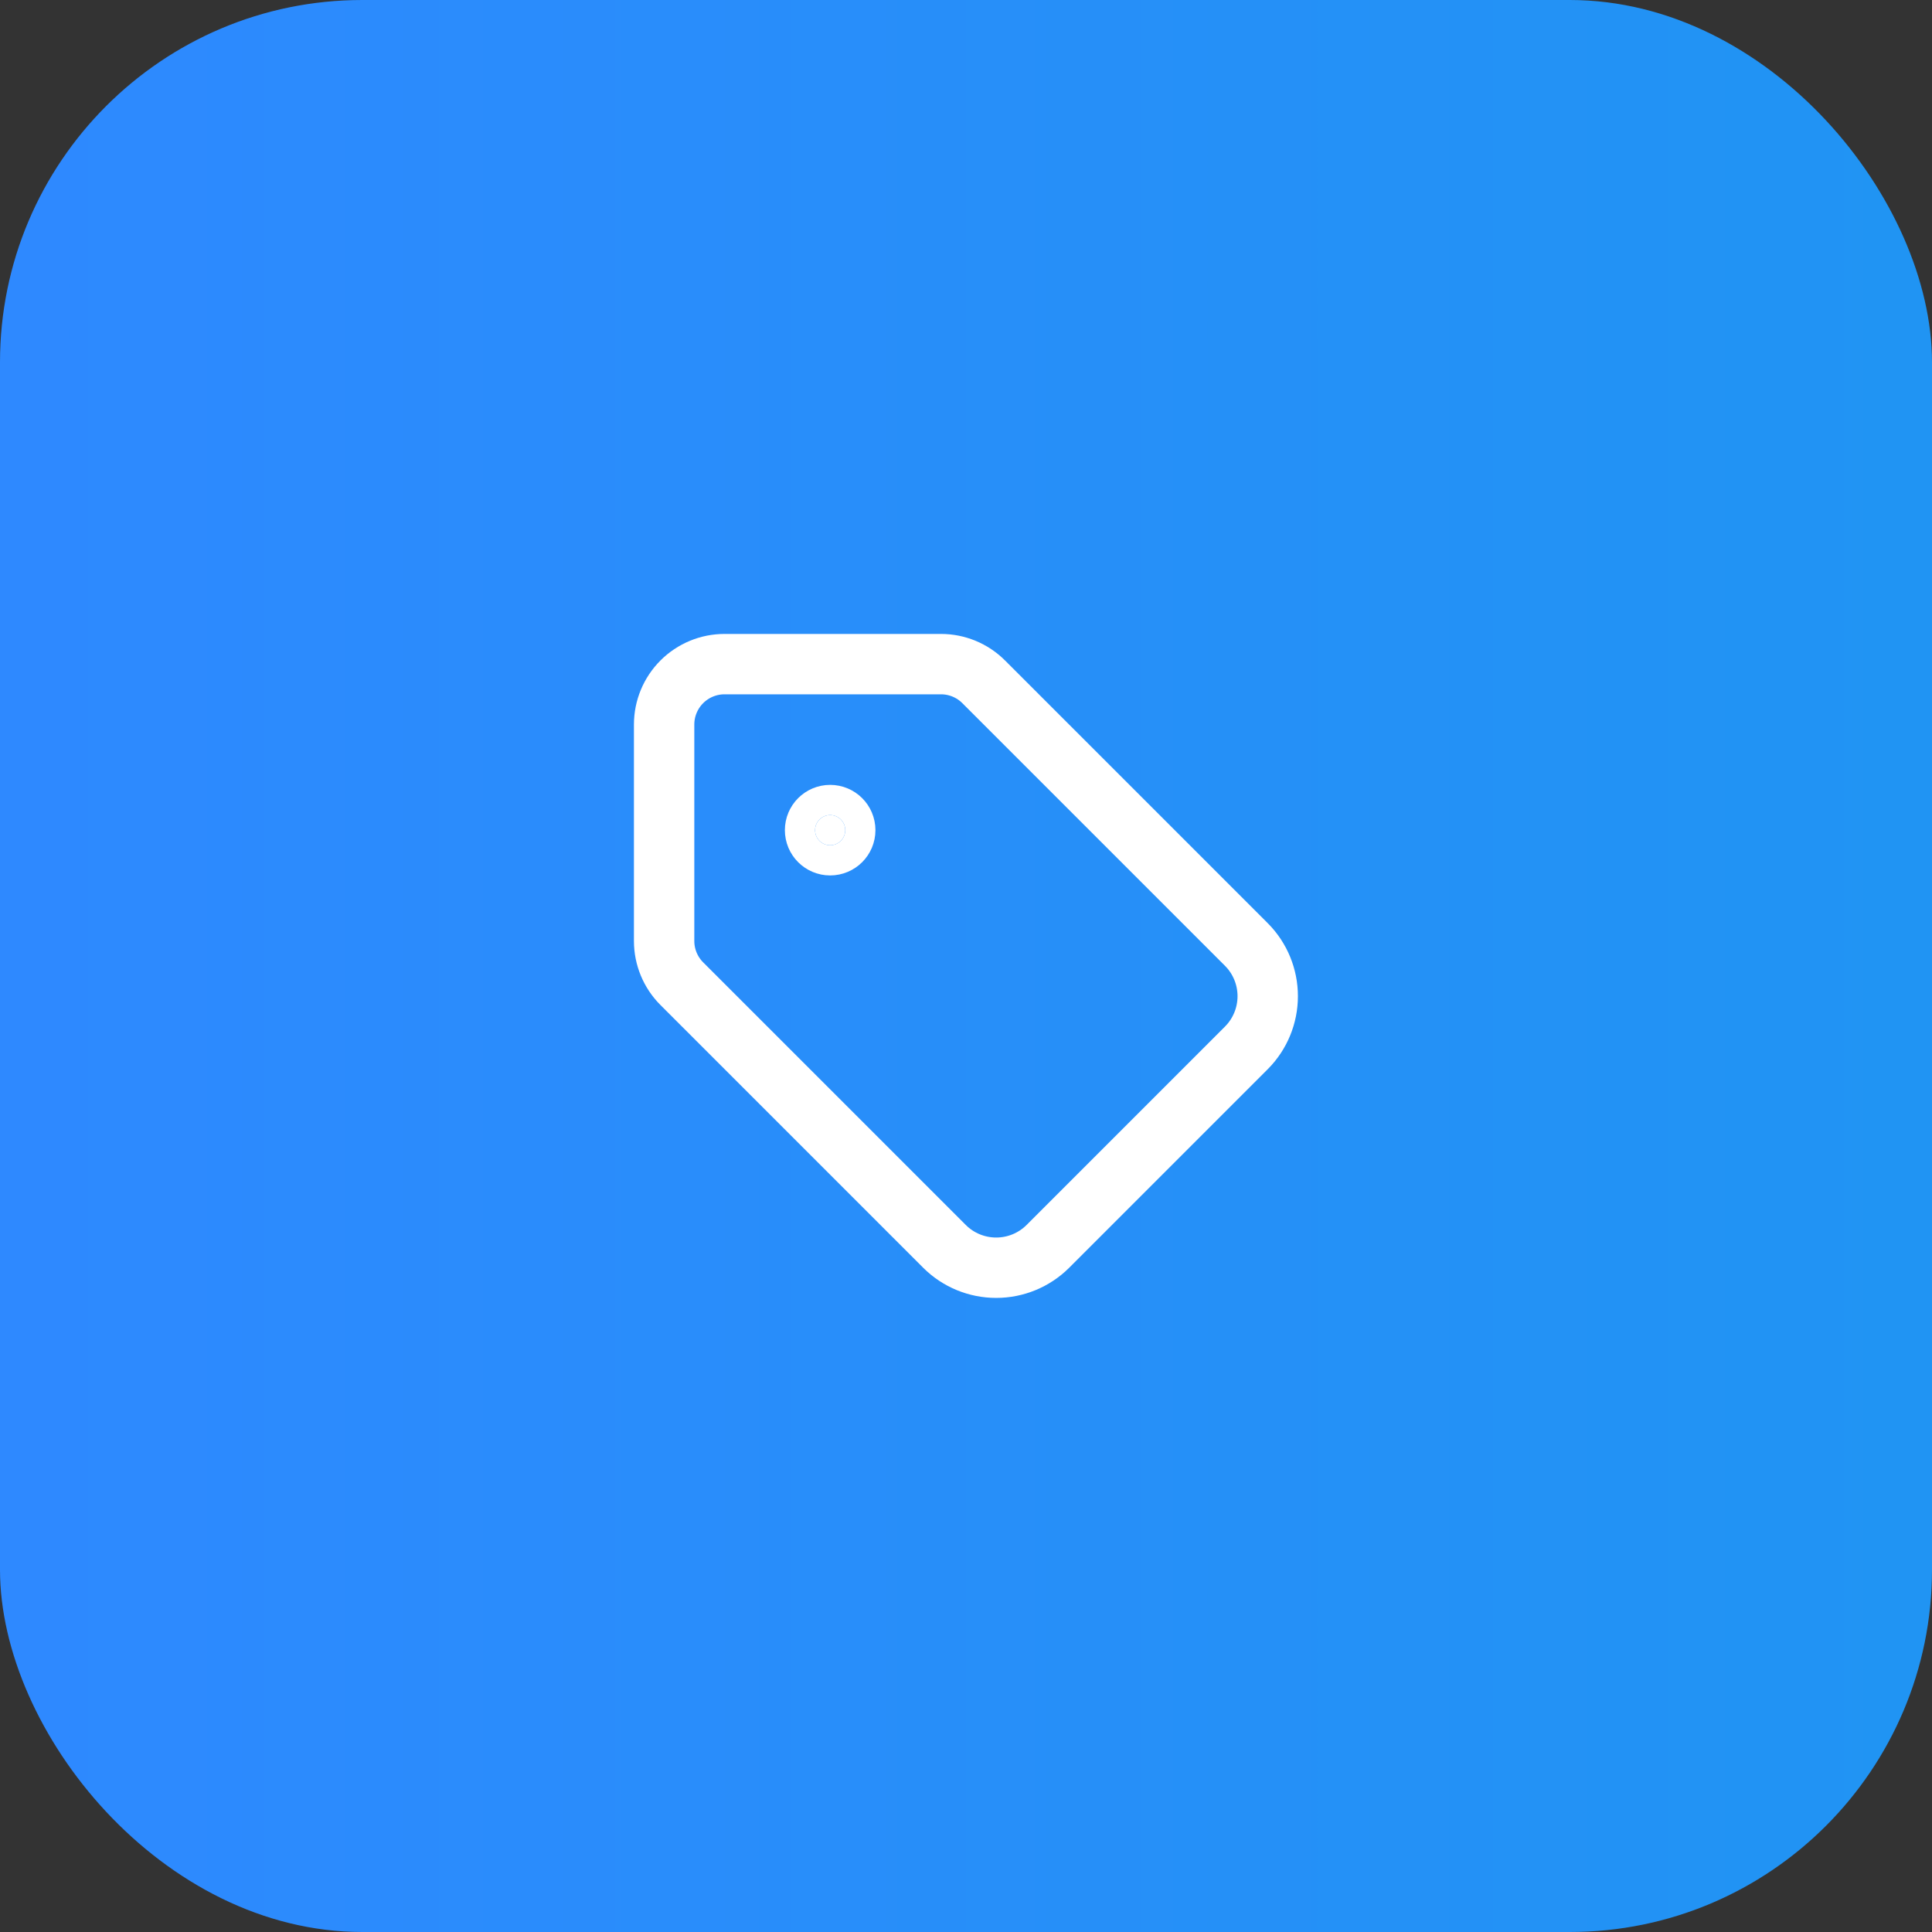 <svg width="64" height="64" viewBox="0 0 64 64" fill="none" xmlns="http://www.w3.org/2000/svg">
<rect x="0" y="0" width="64" height="64" fill="#333333" stroke="none"/>
<rect width="64" height="64" rx="12" fill="url(#paint0_linear_1190_3428)"/>
<path d="M32.586 22.586C32.211 22.211 31.702 22 31.172 22H24C23.47 22 22.961 22.211 22.586 22.586C22.211 22.961 22 23.47 22 24V31.172C22 31.702 22.211 32.211 22.586 32.586L31.29 41.29C31.744 41.742 32.359 41.995 33 41.995C33.641 41.995 34.255 41.742 34.71 41.29L41.29 34.71C41.742 34.255 41.995 33.641 41.995 33C41.995 32.359 41.742 31.744 41.29 31.29L32.586 22.586Z" stroke="white" stroke-width="2" stroke-linecap="round" stroke-linejoin="round"/>
<path d="M27.5 28C27.776 28 28 27.776 28 27.5C28 27.224 27.776 27 27.5 27C27.224 27 27 27.224 27 27.5C27 27.776 27.224 28 27.5 28Z" fill="white" stroke="white" stroke-width="2" stroke-linecap="round" stroke-linejoin="round"/>
<defs>
<linearGradient id="paint0_linear_1190_3428" x1="0" y1="32" x2="64" y2="32" gradientUnits="userSpaceOnUse">
<stop stop-color="#2E89FF"/>
<stop offset="1" stop-color="#2094F3"/>
</linearGradient>
</defs>
</svg>
